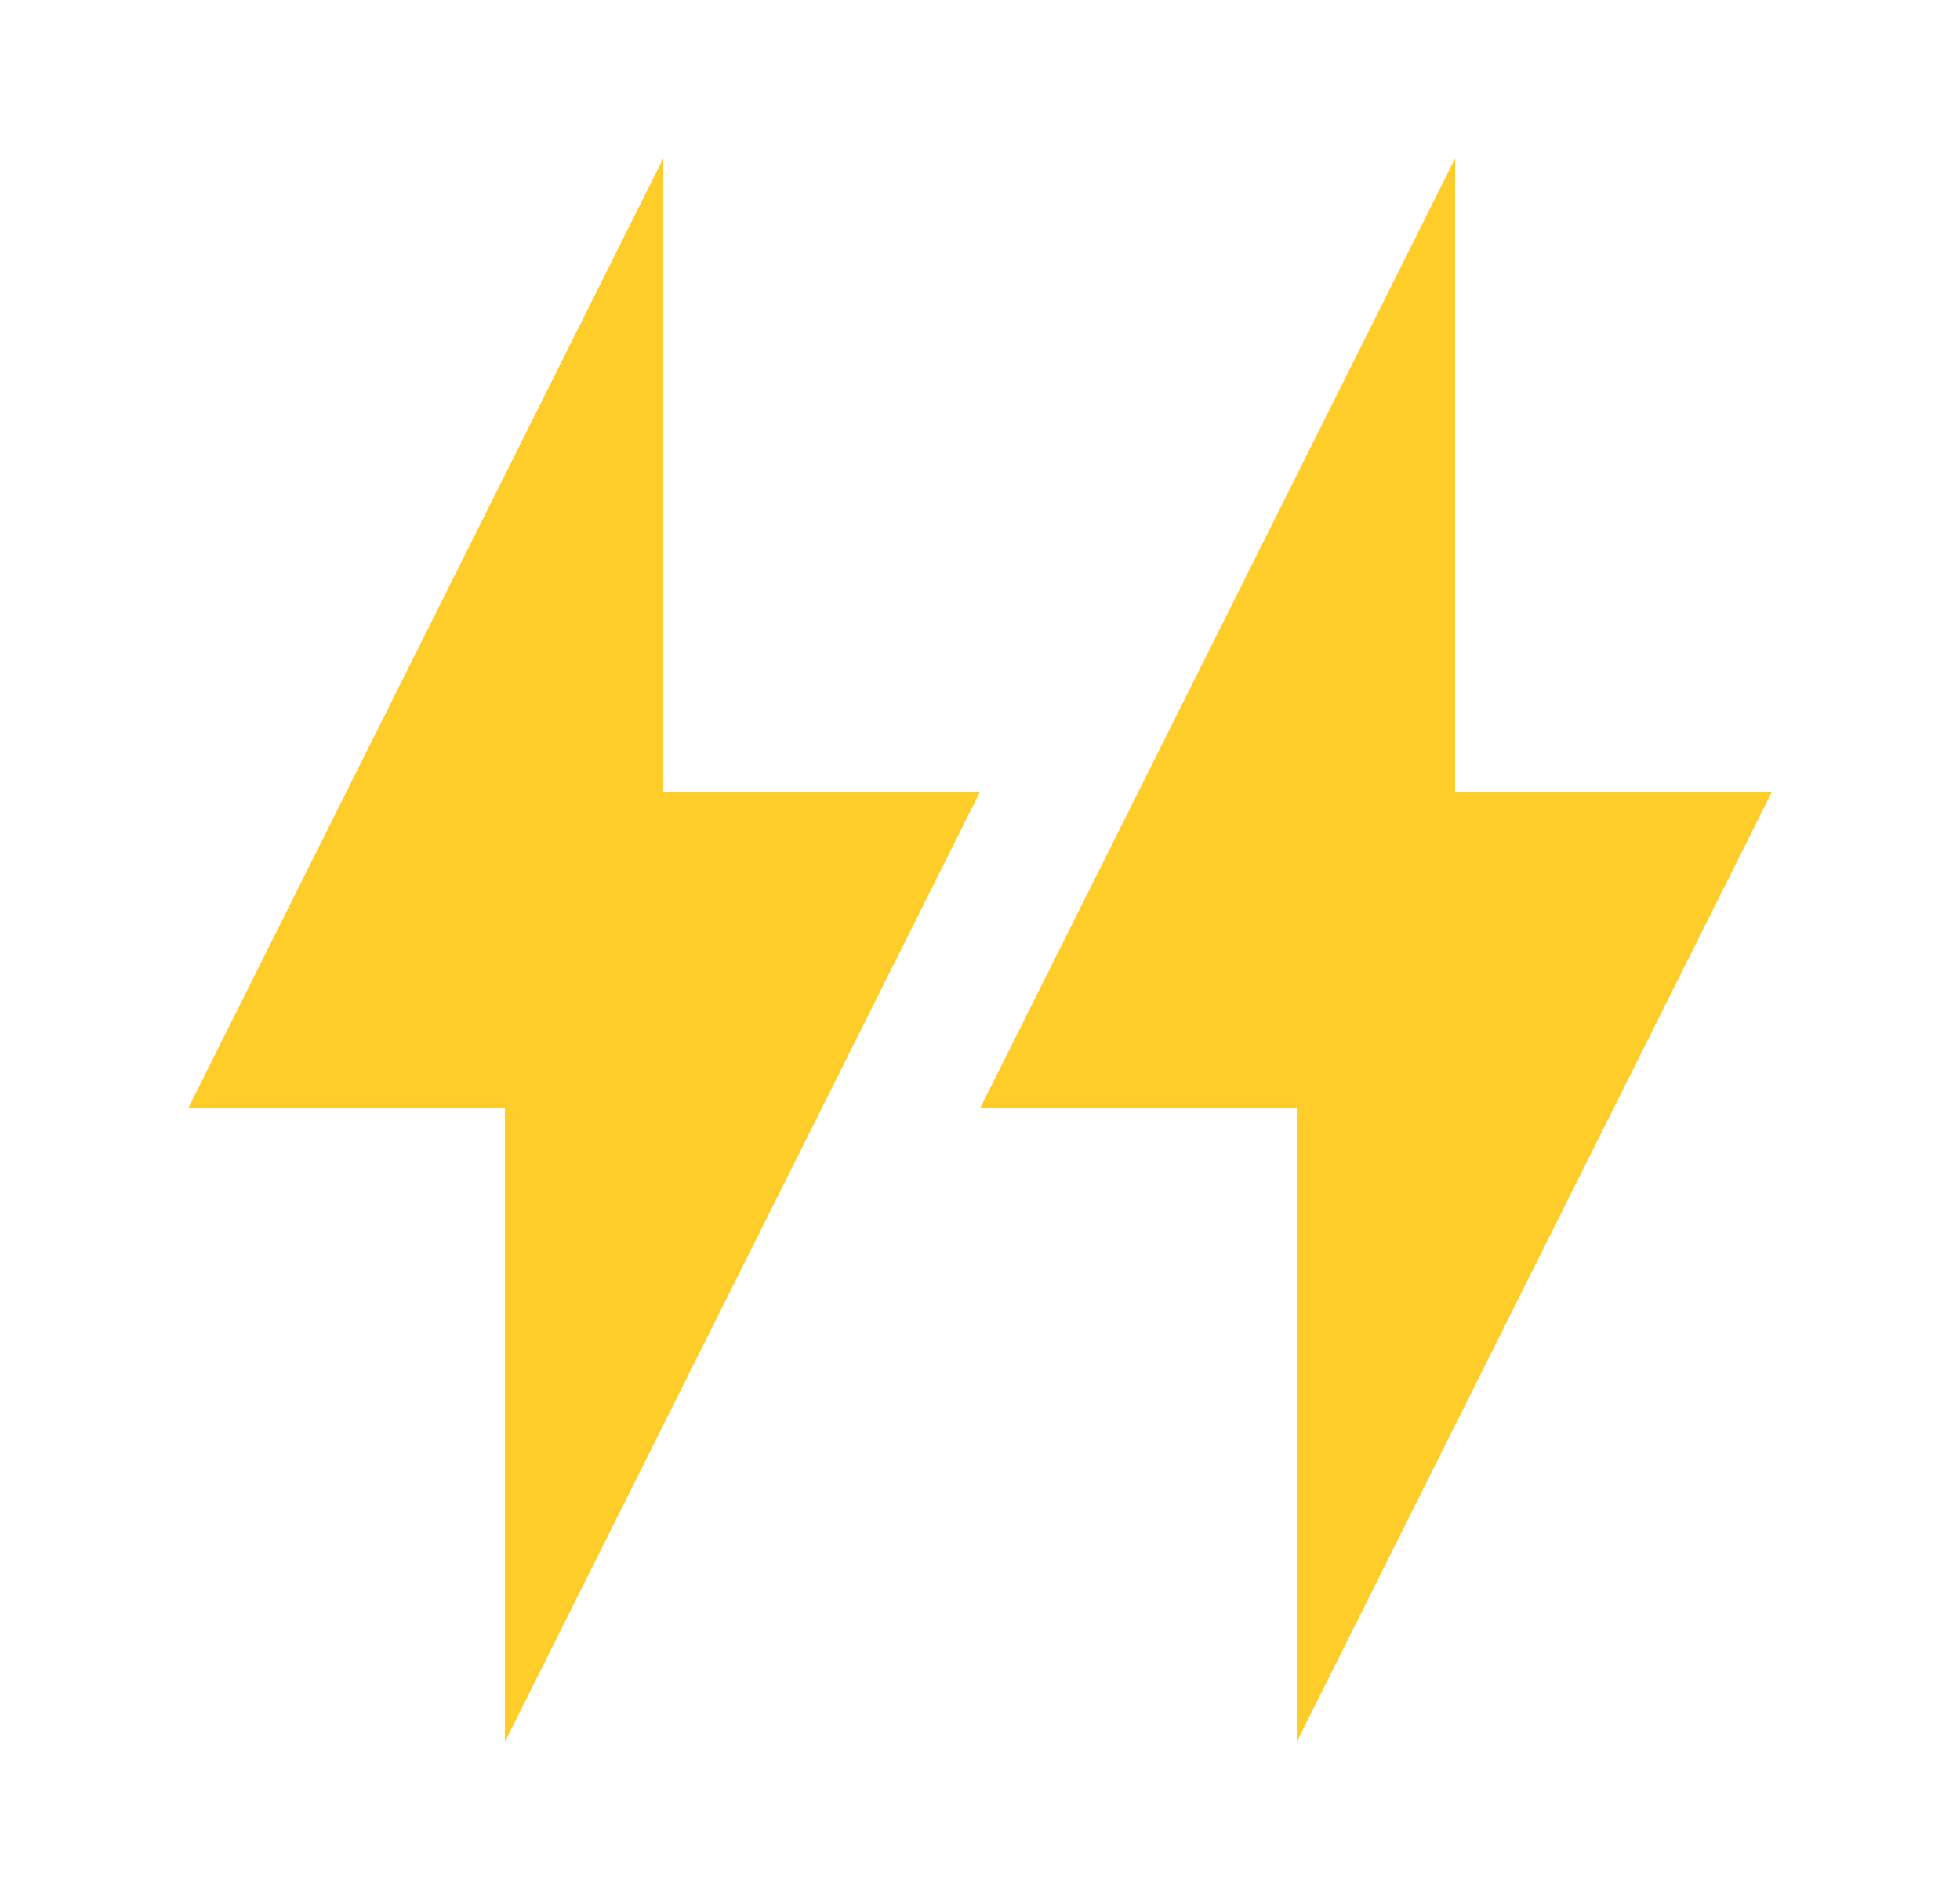 <svg width="33" height="32" viewBox="0 0 33 32" fill="none" xmlns="http://www.w3.org/2000/svg">
<g id="Electric car" clip-path="url(#clip0_326_11081)">
<g id="Group">
<path id="Vector" d="M21.833 29.333L21.833 18.666L16.5 18.666L24.5 2.666L24.5 13.333L29.833 13.333L21.833 29.333Z" fill="#FFCD29"/>
</g>
<g id="Group_2">
<path id="Vector_2" d="M8.5 29.333L8.5 18.666L3.167 18.666L11.167 2.666L11.167 13.333L16.5 13.333L8.5 29.333Z" fill="#FFCD29"/>
</g>
</g>
<defs>
<clipPath id="clip0_326_11081">
<rect width="32" height="32" fill="white" transform="translate(0.5)"/>
</clipPath>
</defs>
</svg>
